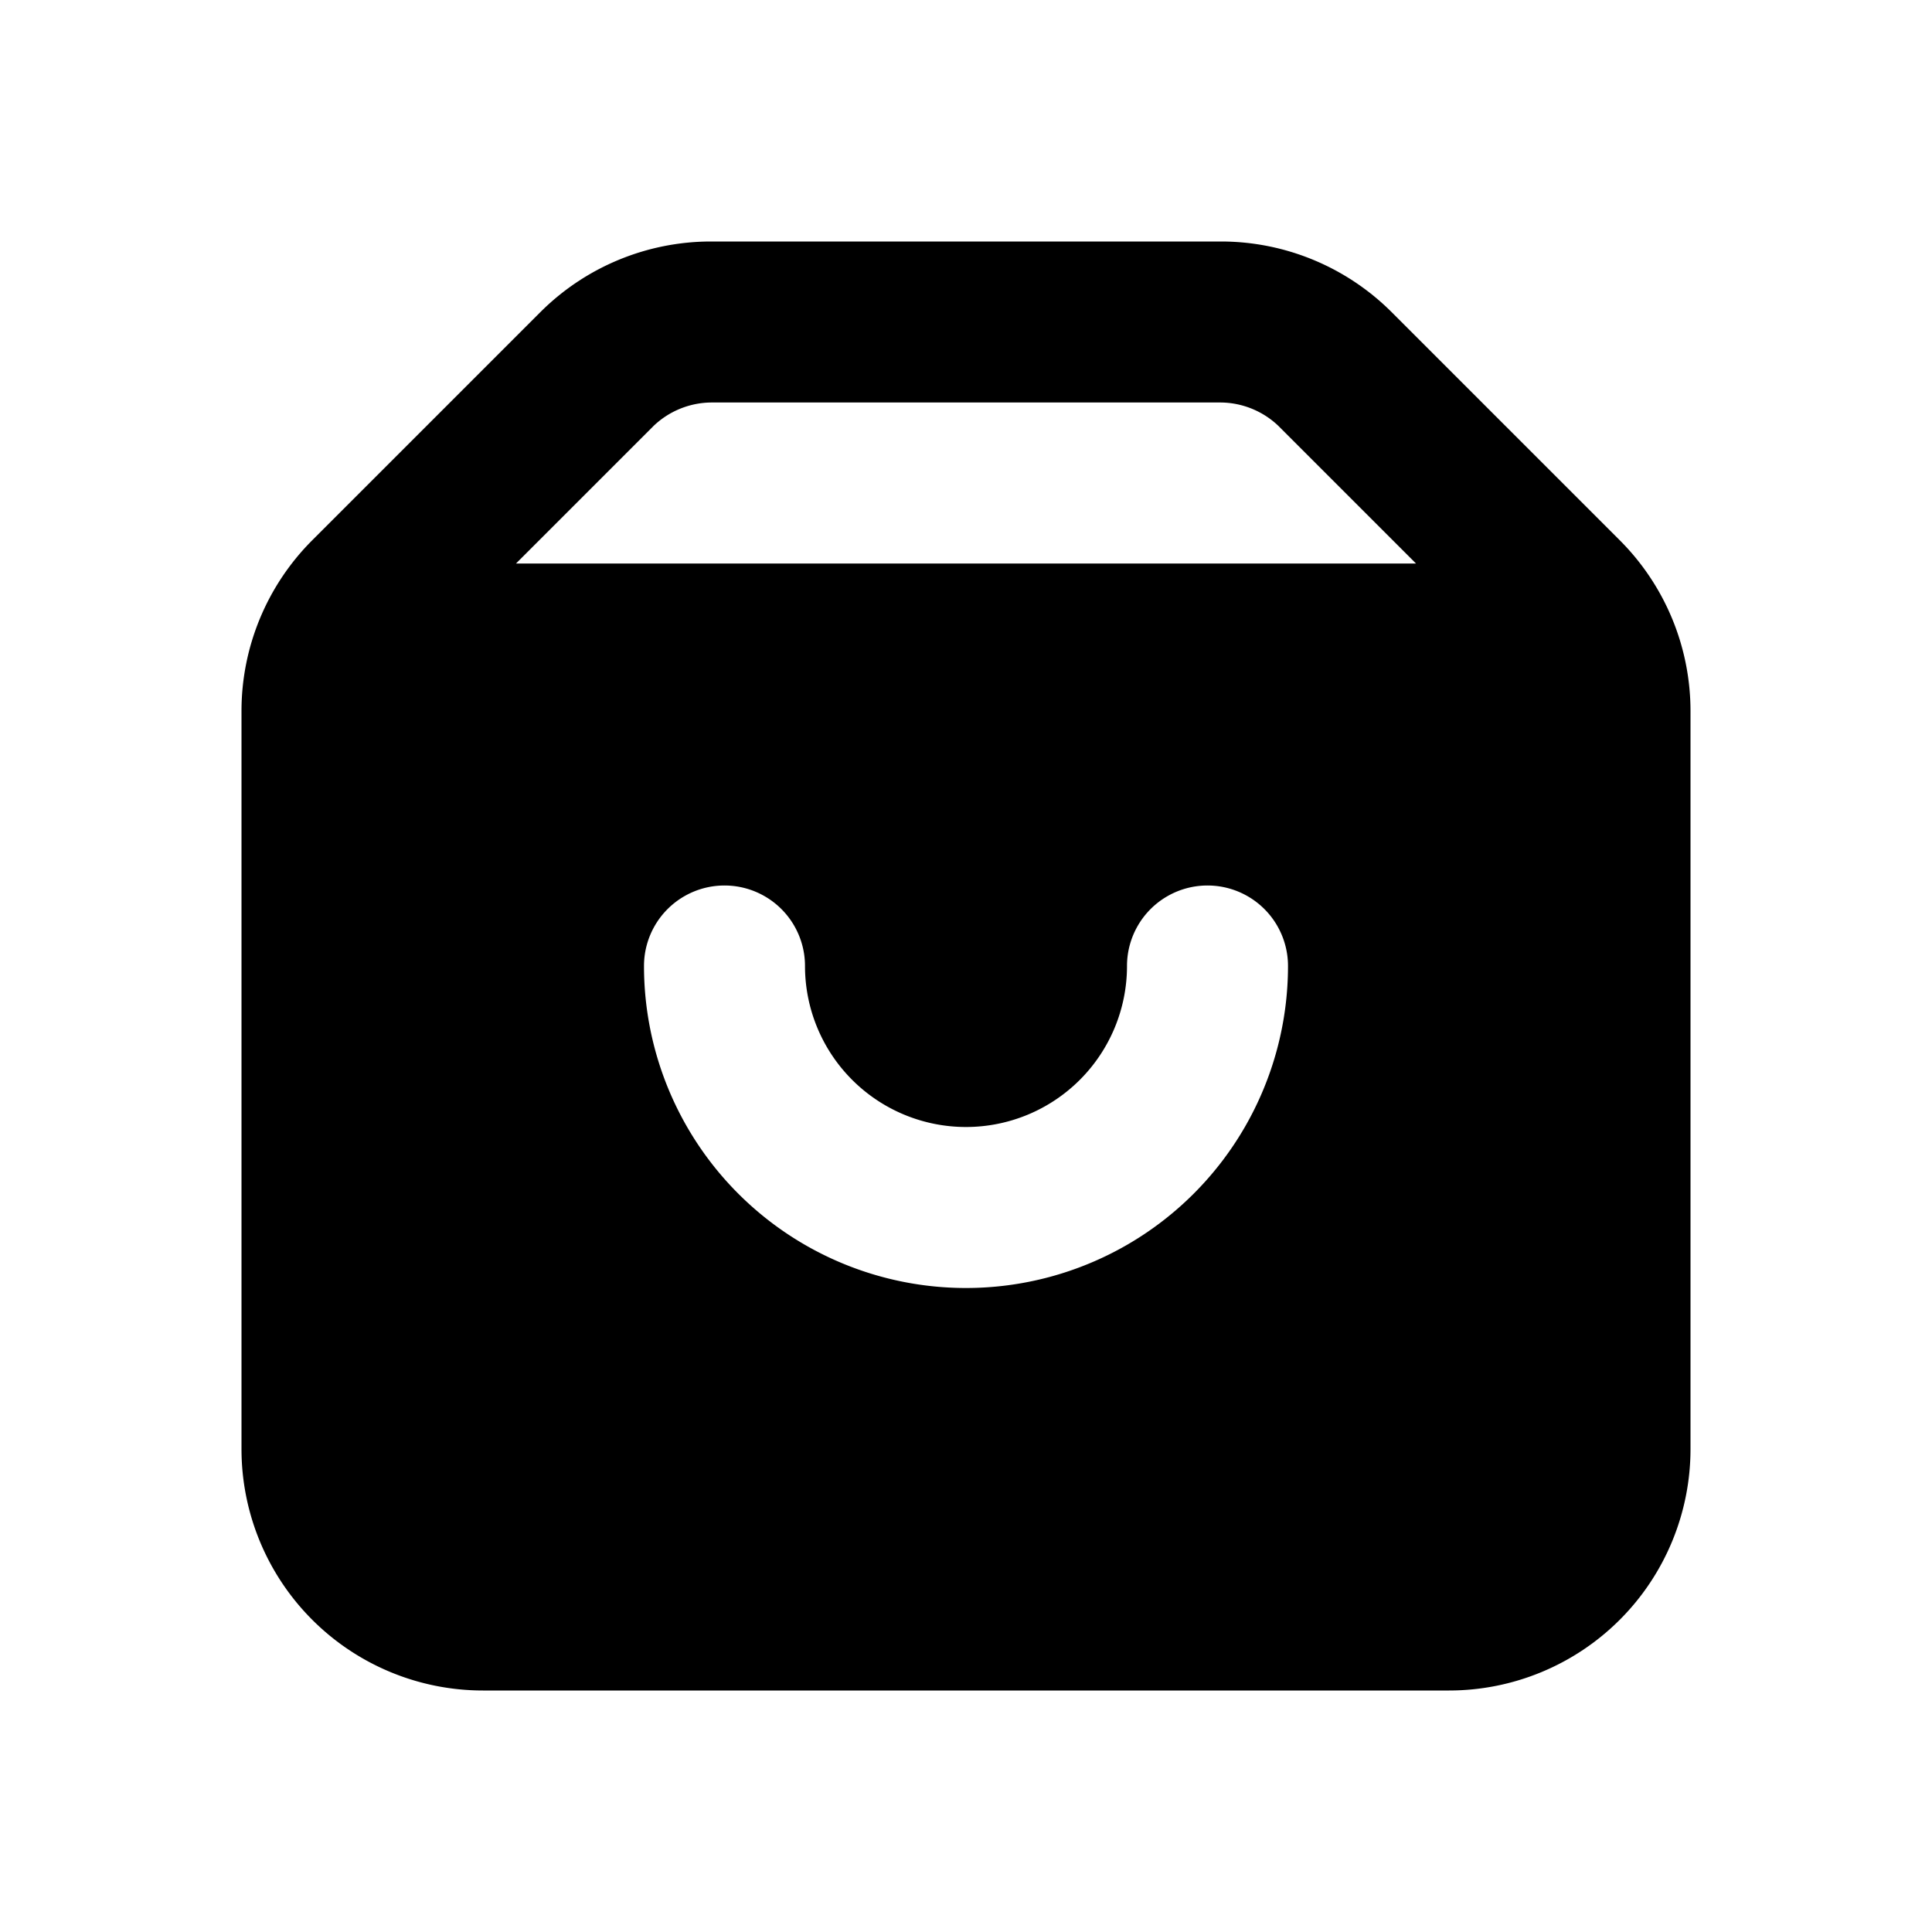 <?xml version="1.0" encoding="utf-8"?><!-- Uploaded to: SVG Repo, www.svgrepo.com, Generator: SVG Repo Mixer Tools -->
<svg fill="#000000" width="800px" height="800px" viewBox="0 0 24 24" xmlns="http://www.w3.org/2000/svg">
<g data-name="Layer 2">
<g data-name="shopping-bag">
<rect width="24" height="24" opacity="0"/>
<path d="M20.12 6.71l-2.83-2.83A3 3 0 0 0 15.17 3H8.83a3 3 0 0 0-2.12.88L3.88 6.71A3 3 0 0 0 3 8.83V18a3 3 0 0 0 3 3h12a3 3 0 0 0 3-3V8.83a3 3 0 0 0-.88-2.12zM12 16a4 4 0 0 1-4-4 1 1 0 0 1 2 0 2 2 0 0 0 4 0 1 1 0 0 1 2 0 4 4 0 0 1-4 4zM6.41 7l1.71-1.71A1.05 1.05 0 0 1 8.83 5h6.34a1.05 1.05 0 0 1 .71.29L17.59 7z"/>
</g>
</g>
</svg>